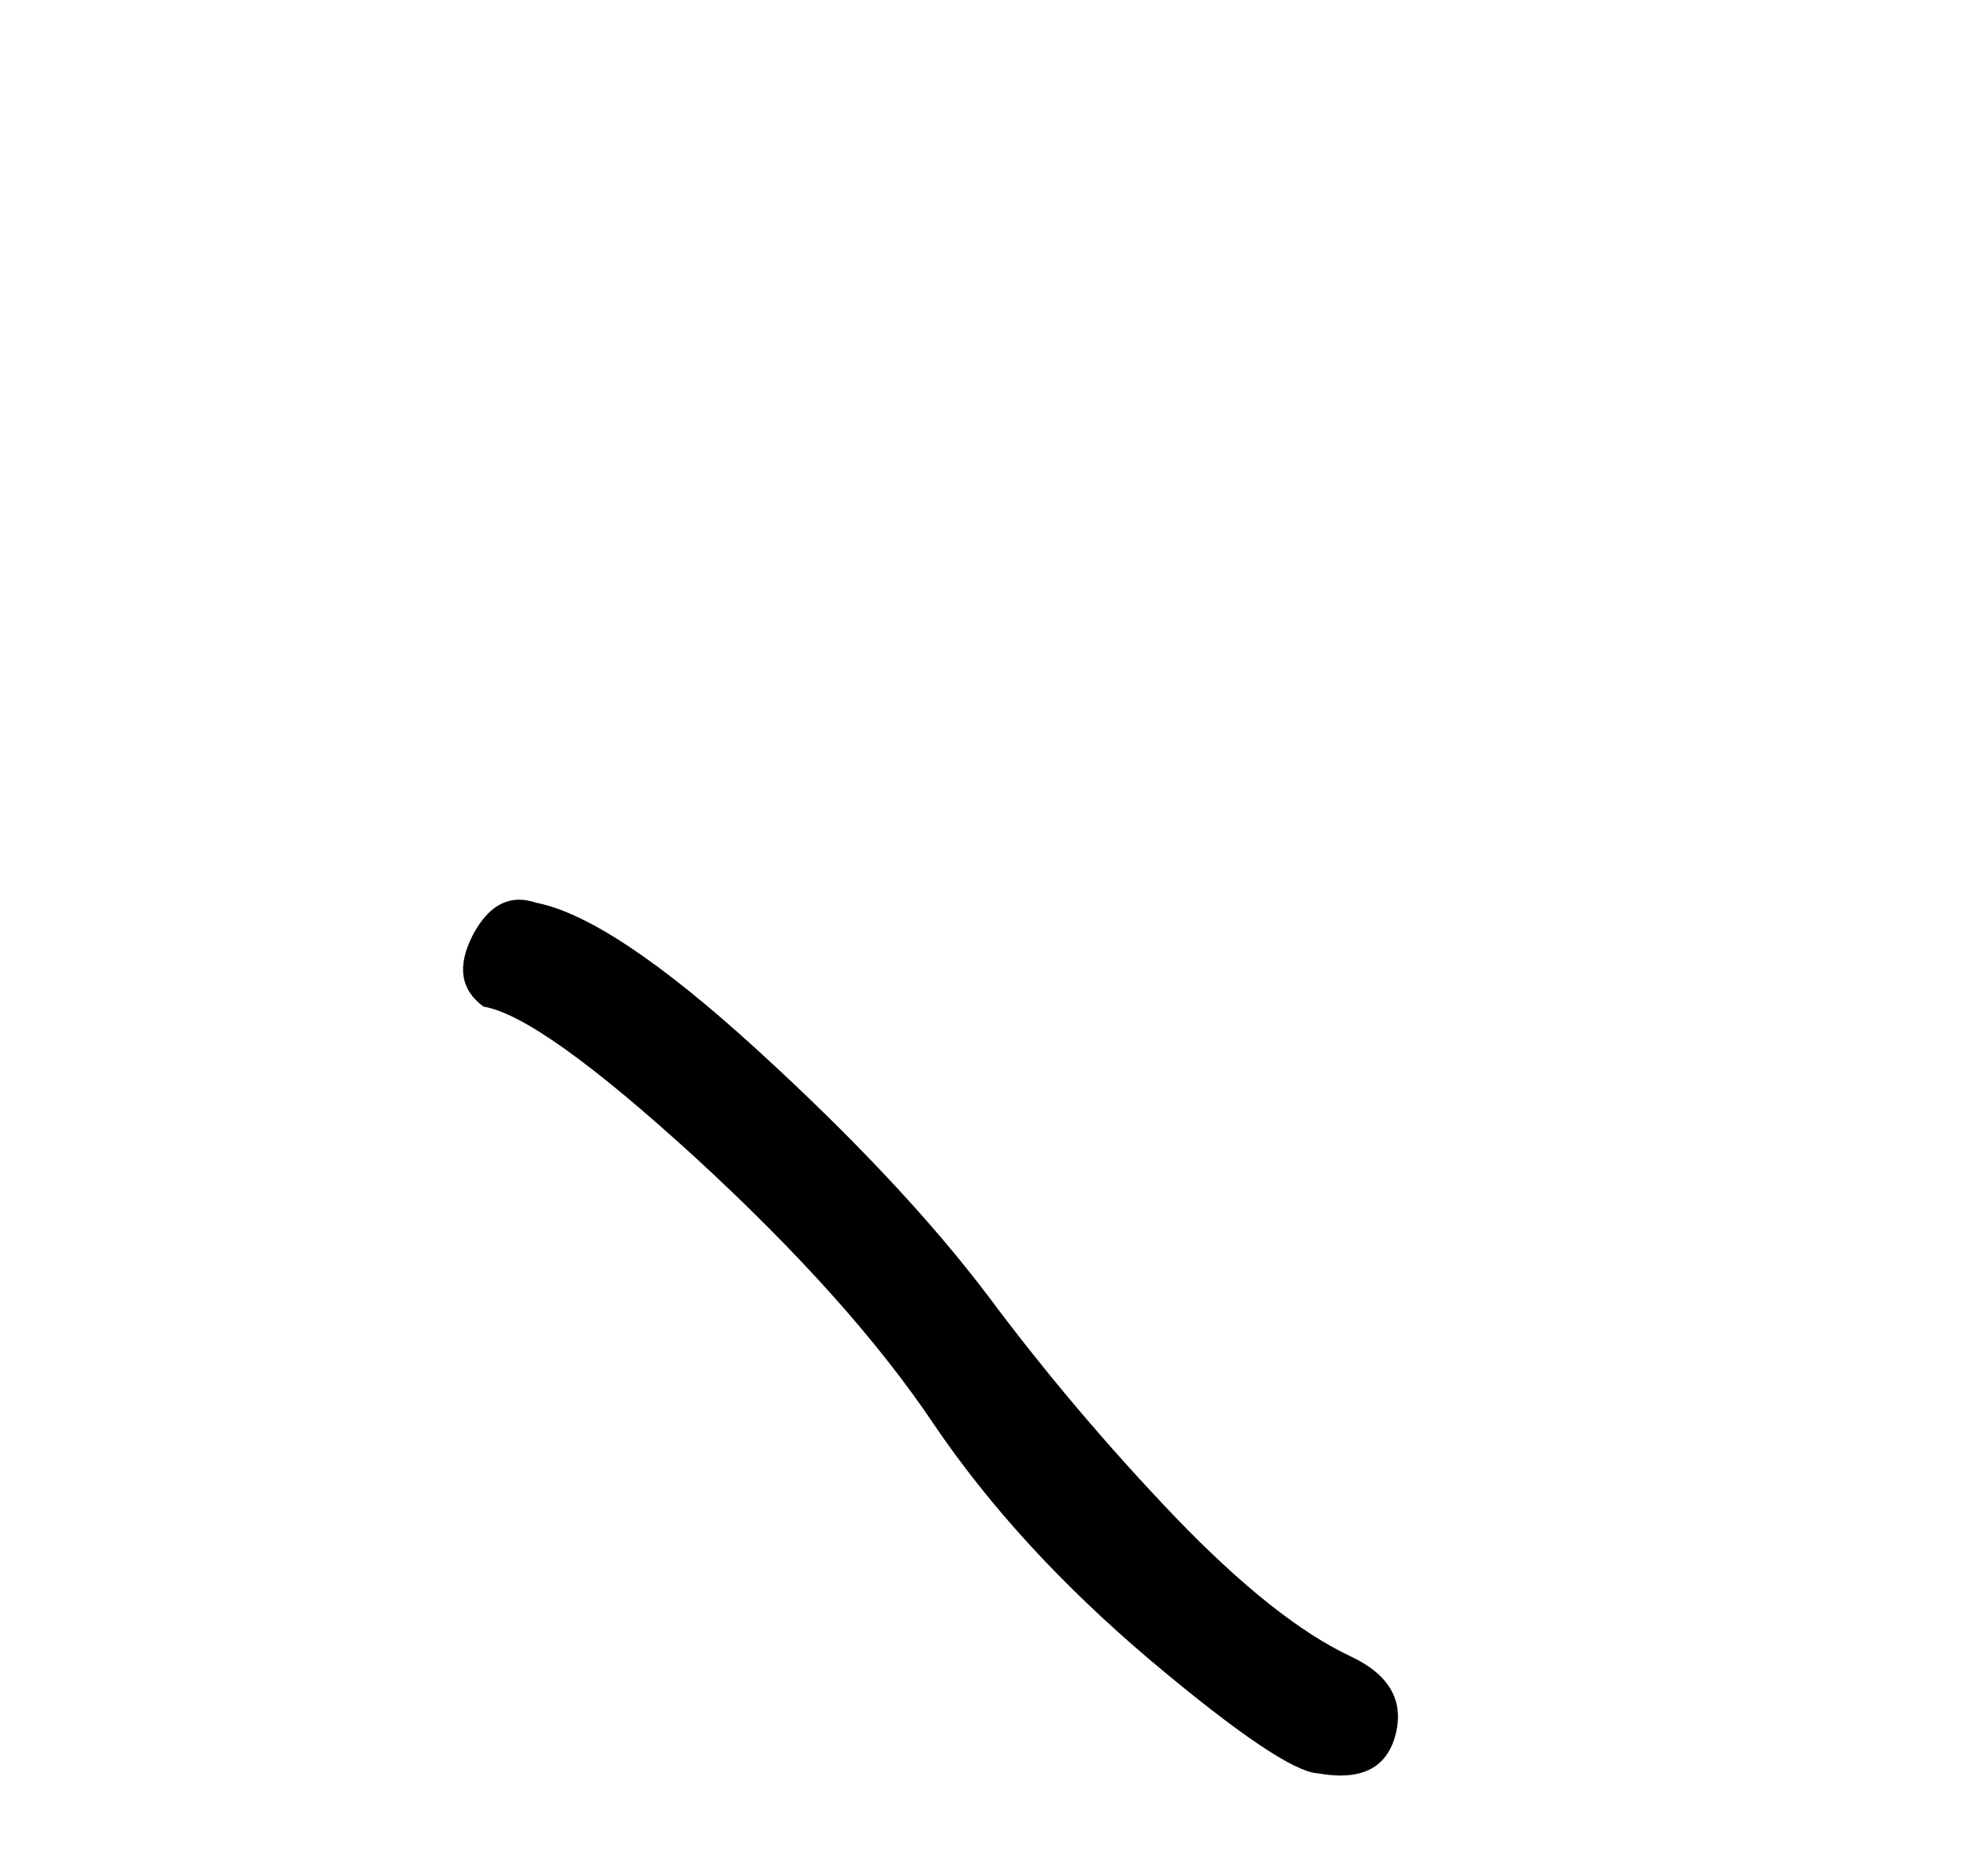 <?xml version='1.0' encoding='UTF-8' standalone='yes'?><svg xmlns='http://www.w3.org/2000/svg' xmlns:xlink='http://www.w3.org/1999/xlink' width='43.0' height='41.0' ><path d='M 11.349 19.665 Q 10.742 19.665 10.331 20.448 Q 9.818 21.455 10.57 22.002 Q 11.817 22.207 15.217 25.316 Q 18.599 28.425 20.41 31.125 Q 22.238 33.824 25.142 36.284 Q 28.046 38.727 28.815 38.761 Q 29.081 38.809 29.307 38.809 Q 30.271 38.809 30.506 37.924 Q 30.796 36.813 29.549 36.215 Q 27.892 35.447 25.689 33.157 Q 23.485 30.851 21.623 28.357 Q 19.744 25.863 16.566 22.959 Q 13.389 20.055 11.715 19.73 Q 11.523 19.665 11.349 19.665 Z' style='fill:#000000;stroke:none' /></svg>
